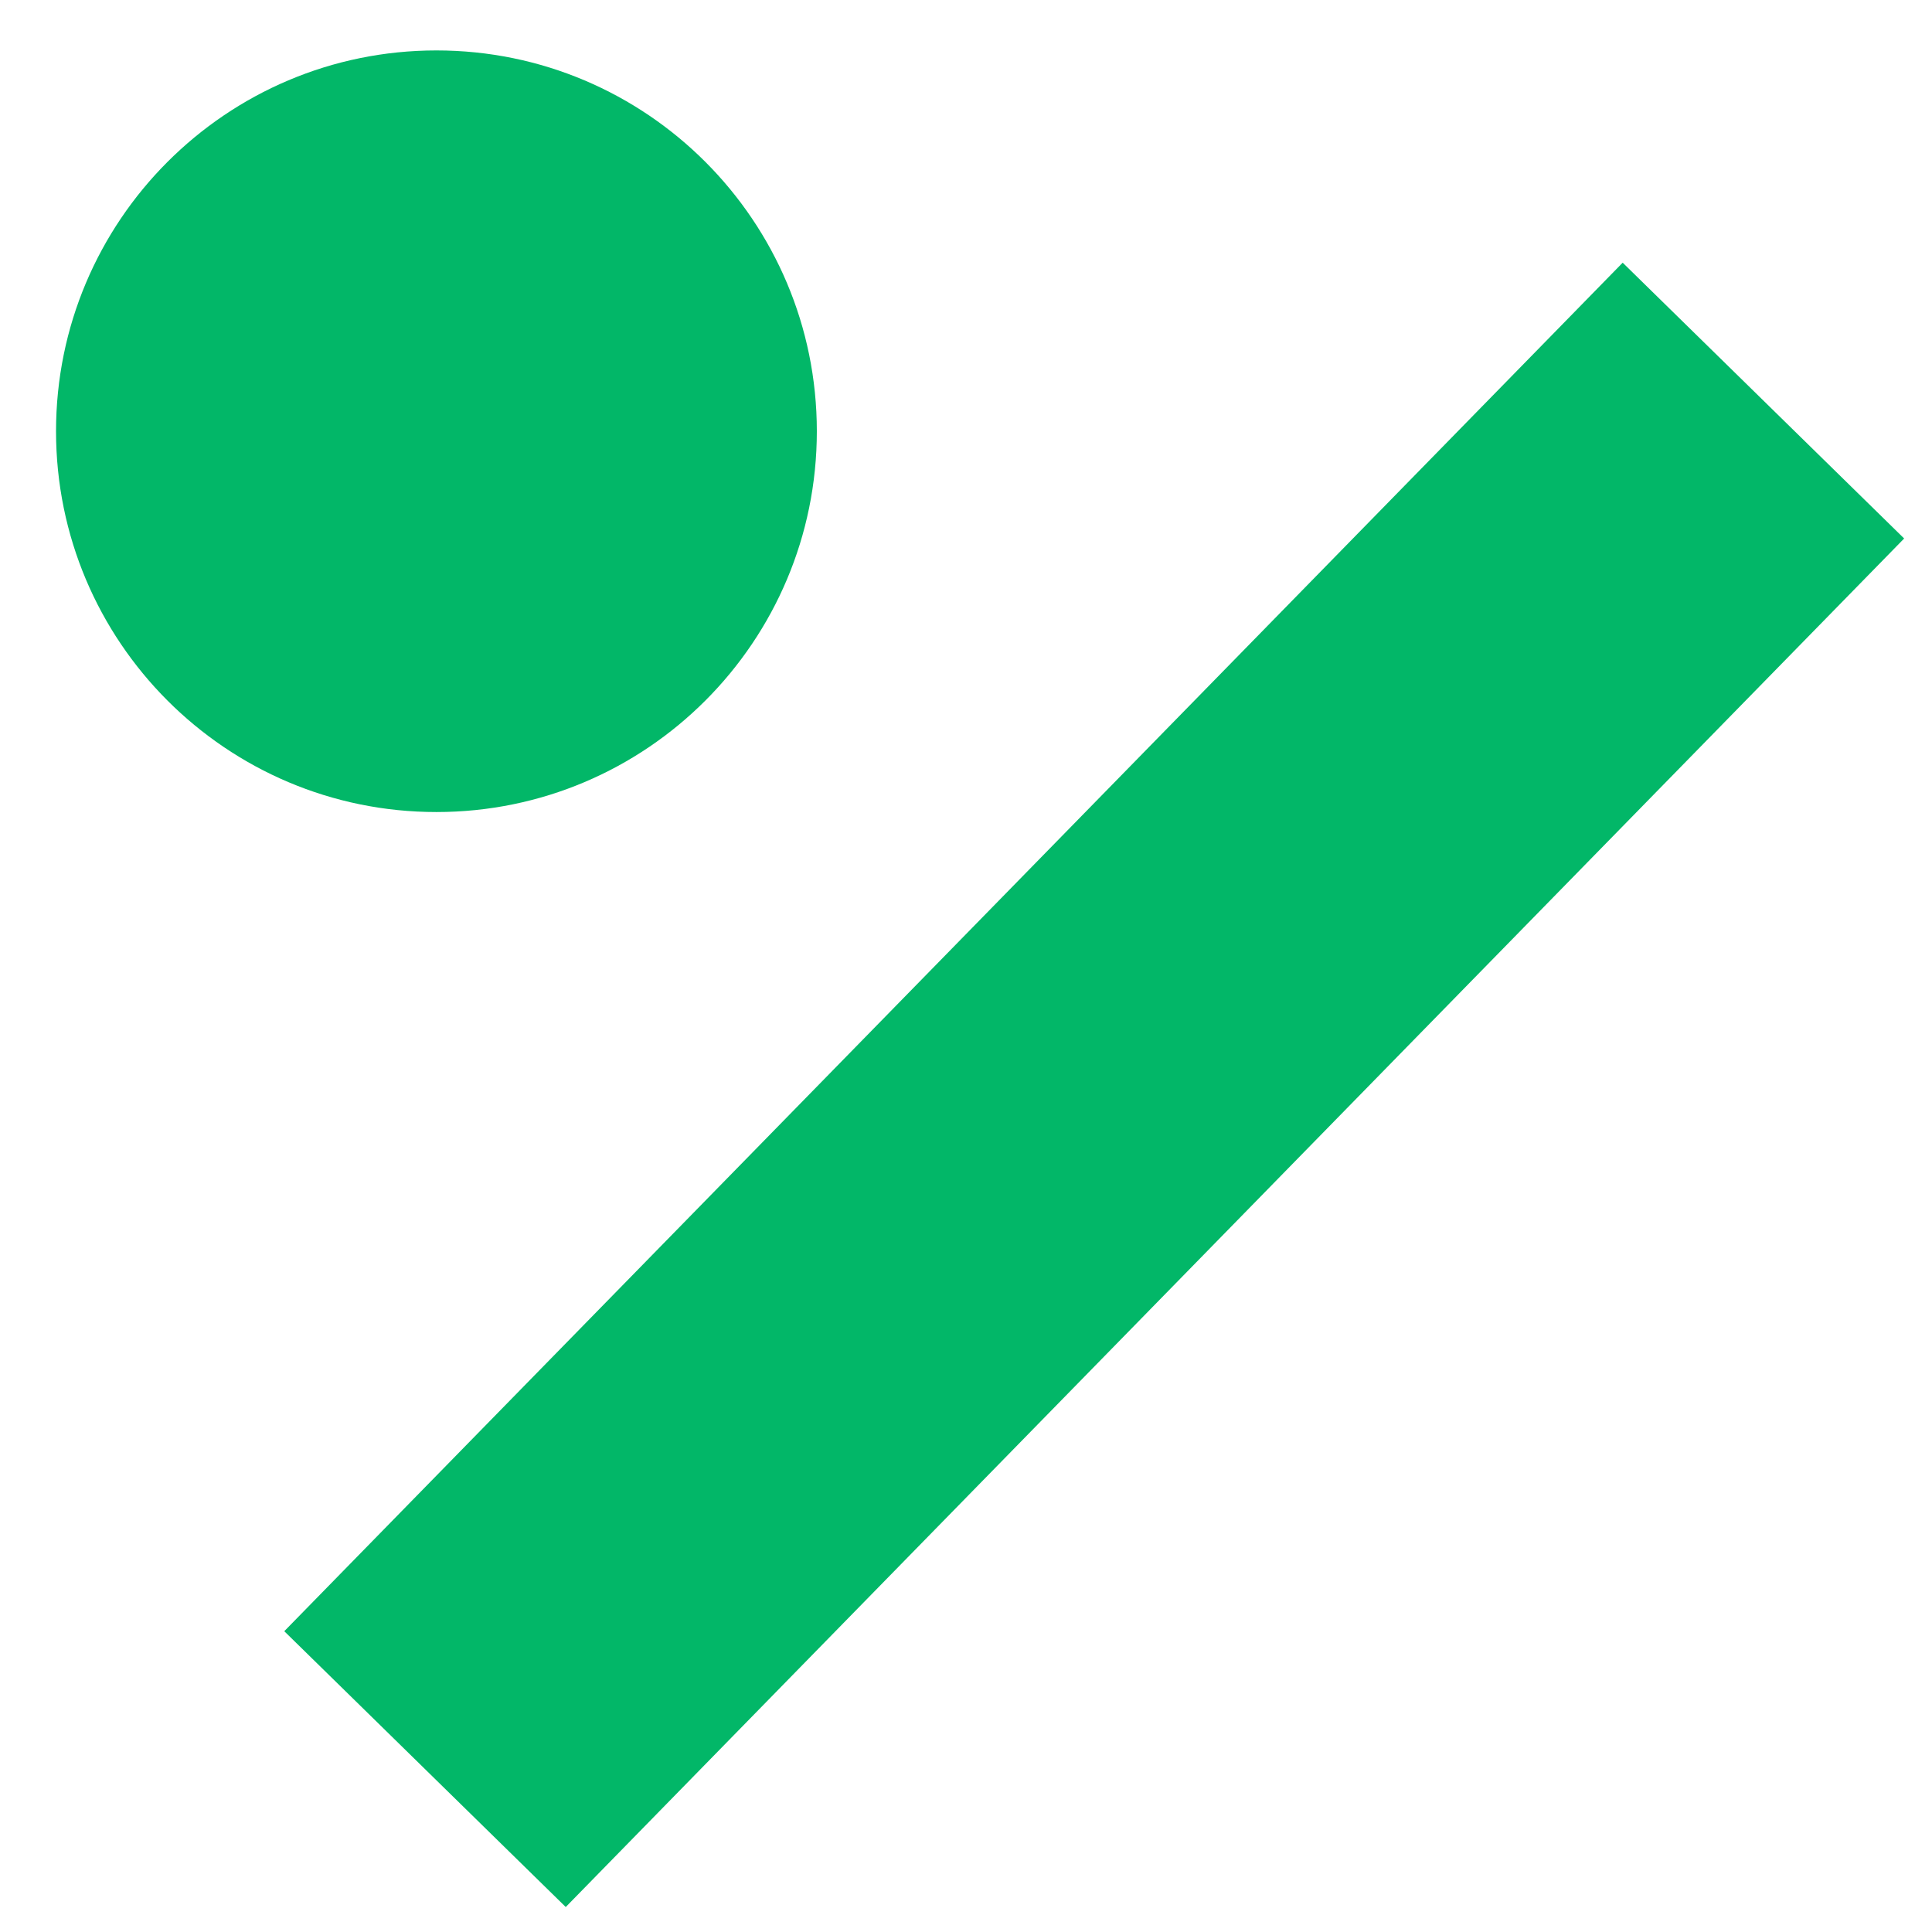 <svg width="29" height="29" viewBox="0 0 29 29" fill="none" xmlns="http://www.w3.org/2000/svg">
<path d="M28.582 8.083L24.357 3.943L4.267 24.485L8.492 28.625L28.582 8.083Z" fill="#02B768"/>
<path d="M6.551 12.189C9.705 12.189 12.261 9.63 12.261 6.473C12.261 3.316 9.705 0.757 6.551 0.757C3.397 0.757 0.841 3.316 0.841 6.473C0.841 9.63 3.397 12.189 6.551 12.189Z" fill="#02B768"/>
</svg>
